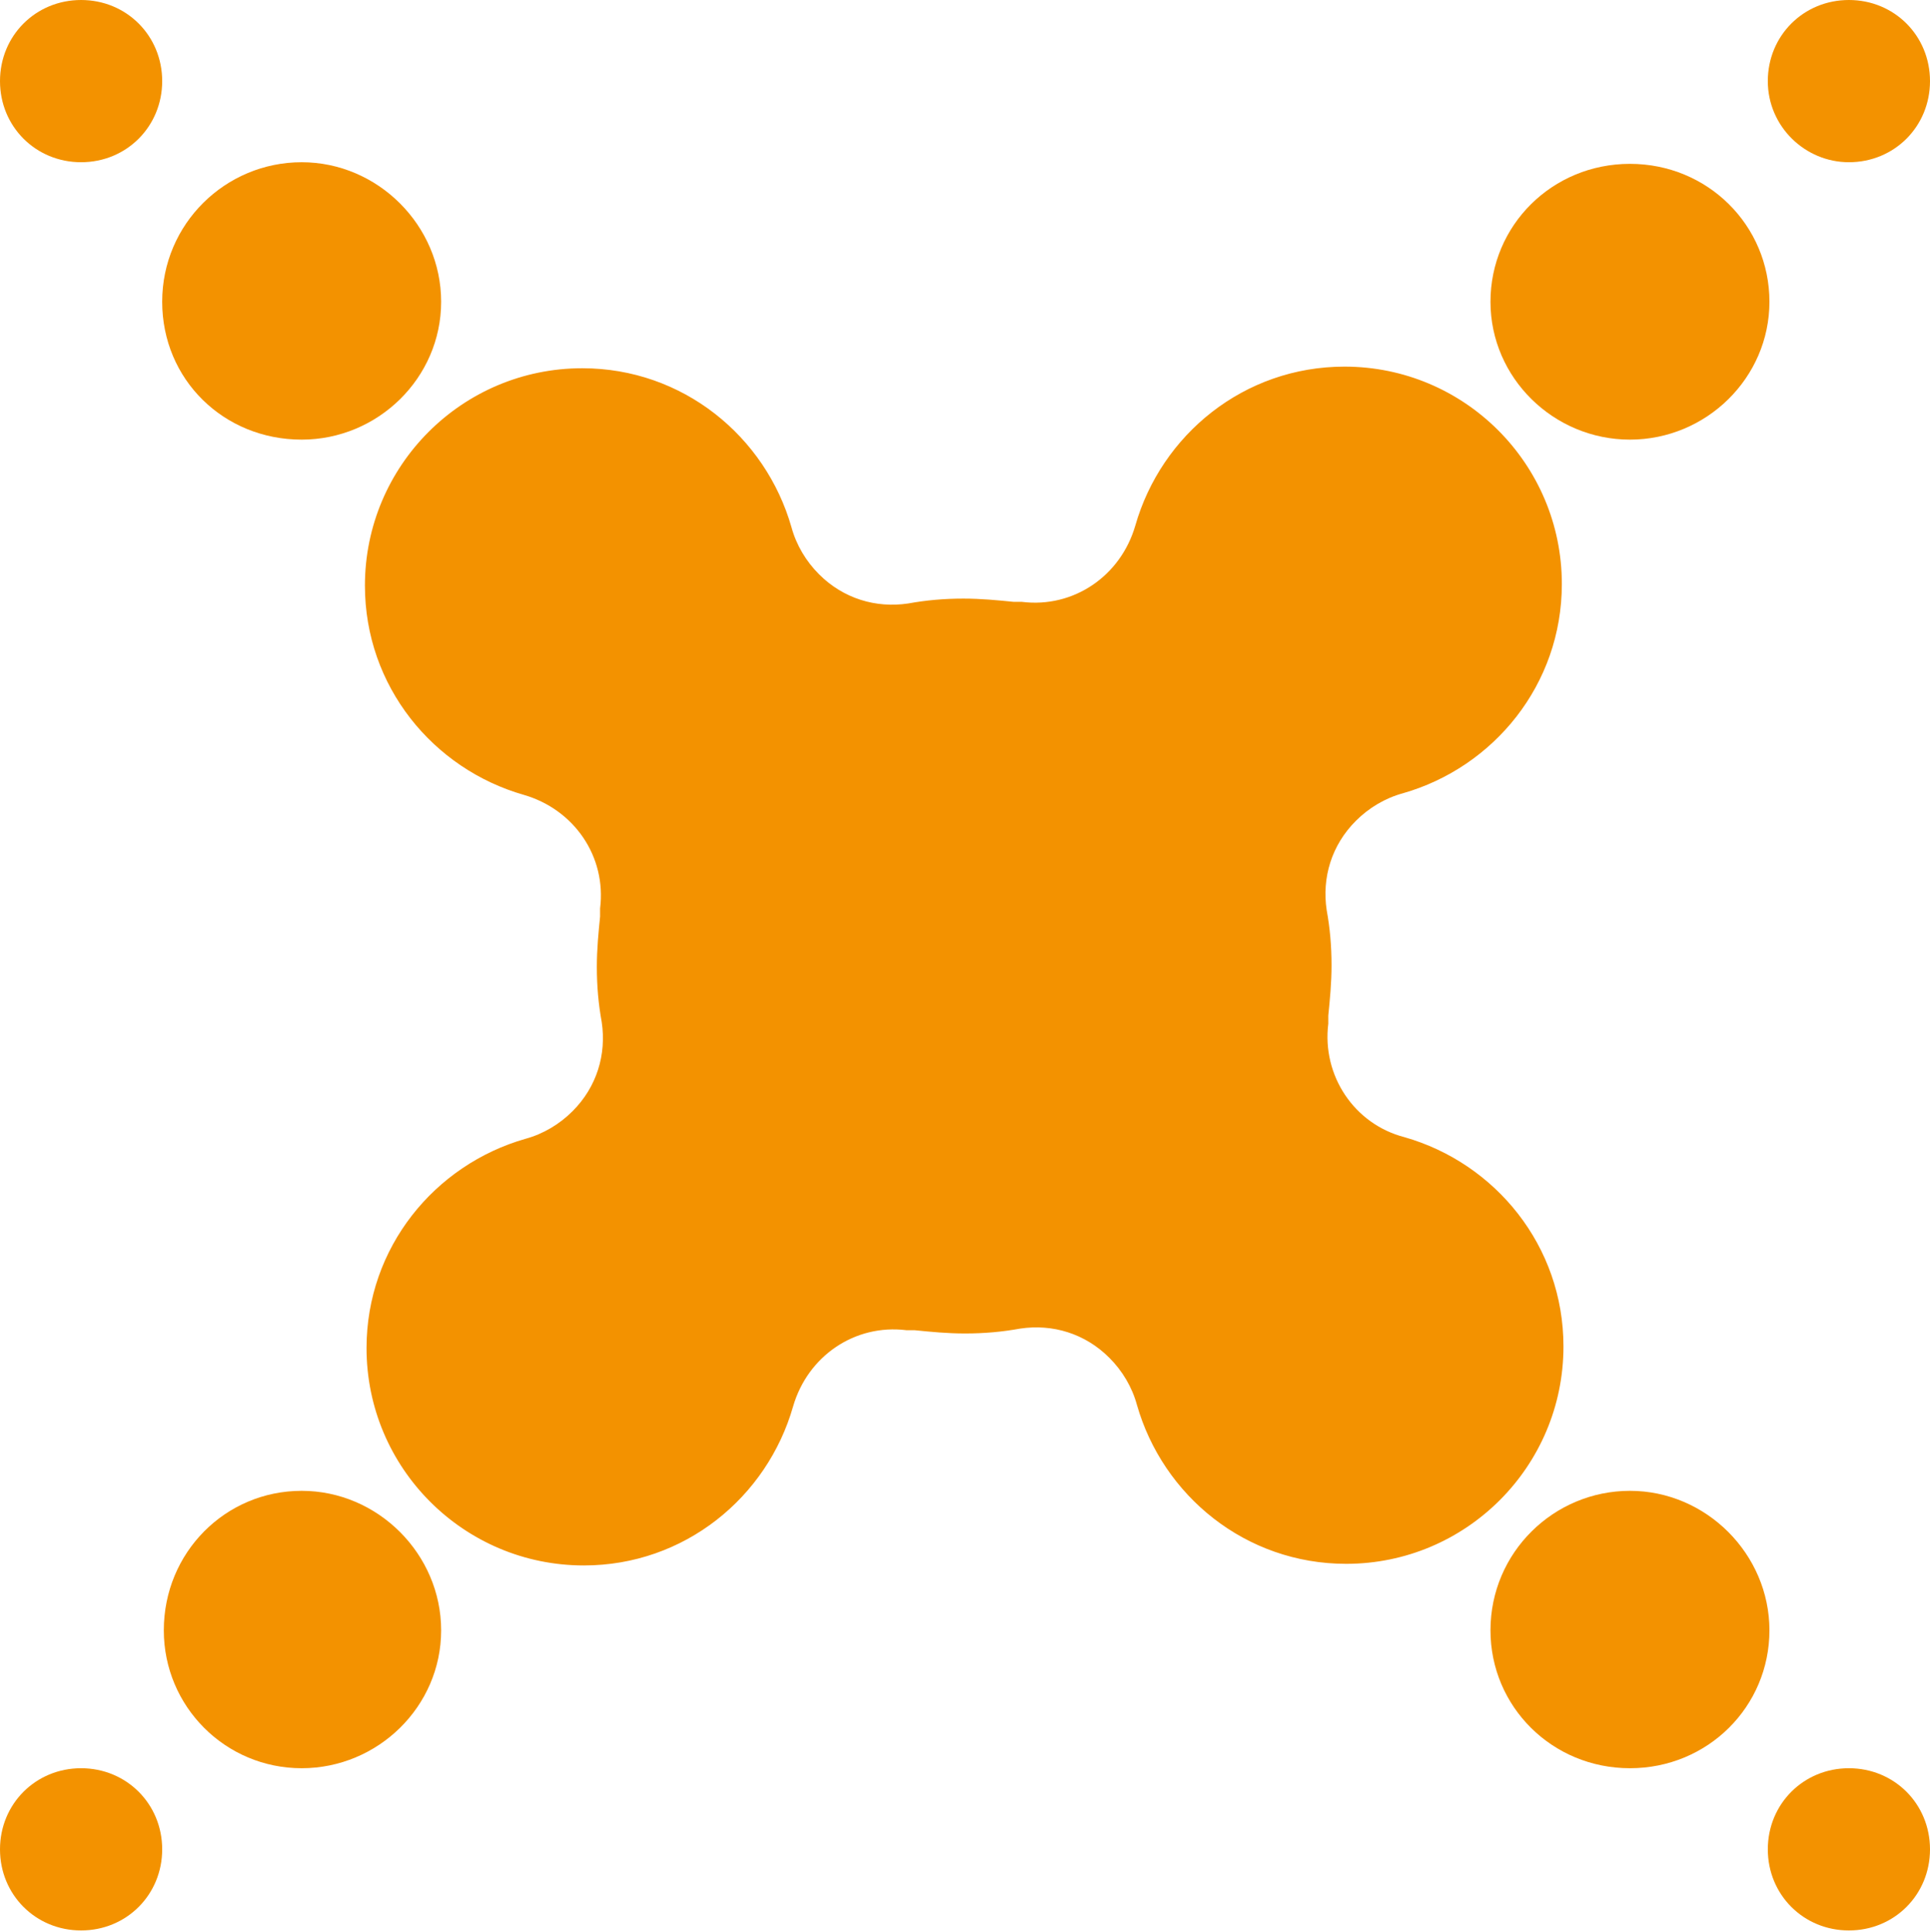 <?xml version="1.0" encoding="utf-8"?>
<!-- Generator: Adobe Illustrator 28.0.0, SVG Export Plug-In . SVG Version: 6.00 Build 0)  -->
<svg version="1.1" id="Layer_1" xmlns="http://www.w3.org/2000/svg" xmlns:xlink="http://www.w3.org/1999/xlink" x="0px" y="0px"
	 viewBox="0 0 119 119.1" style="enable-background:new 0 0 119 119.1;" xml:space="preserve">
<style type="text/css">
	.st0{fill:#F39200;}
</style>
<g>
	<path class="st0" d="M5,109c-2.8,0-5,2.2-5,5s2.2,5,5,5s5-2.2,5-5S7.8,109,5,109z"/>
	<path class="st0" d="M18.6,91.9c-4.7,0-8.5,3.8-8.5,8.6c0,4.7,3.8,8.5,8.5,8.5s8.6-3.8,8.6-8.5S23.3,91.9,18.6,91.9z"/>
	<path class="st0" d="M5,10c2.8,0,5-2.2,5-5S7.8,0,5,0S0,2.2,0,5S2.2,10,5,10z"/>
	<path class="st0" d="M18.6,27.1c4.7,0,8.6-3.8,8.6-8.5S23.3,10,18.6,10S10,13.8,10,18.6S13.8,27.1,18.6,27.1z"/>
	<path class="st0" d="M114,10c2.8,0,5-2.2,5-5s-2.2-5-5-5s-5,2.2-5,5S111.3,10,114,10z"/>
	<path class="st0" d="M100.5,27.1c4.7,0,8.6-3.8,8.6-8.5s-3.8-8.5-8.6-8.5s-8.6,3.8-8.6,8.5S95.8,27.1,100.5,27.1z"/>
	<path class="st0" d="M114,109c-2.8,0-5,2.2-5,5s2.2,5,5,5s5-2.2,5-5S116.8,109,114,109z"/>
	<path class="st0" d="M100.5,91.9c-4.7,0-8.6,3.8-8.6,8.6c0,4.7,3.8,8.5,8.6,8.5s8.6-3.8,8.6-8.5S105.2,91.9,100.5,91.9z"/>
	<path class="st0" d="M96.4,83c0-6.2-4.2-11.3-9.8-12.9h0c-3.1-0.8-5.1-3.8-4.7-7c0-0.1,0-0.2,0-0.2c0-0.1,0-0.2,0-0.3l0,0
		c0.1-1,0.2-2,0.2-3.1c0-1.2-0.1-2.3-0.3-3.4c-0.3-2,0.3-4,1.8-5.5c0.8-0.8,1.8-1.4,2.9-1.7l0,0c5.6-1.6,9.8-6.7,9.8-12.9
		c0-7.4-6-13.4-13.4-13.4c-6.2,0-11.3,4.2-12.9,9.8c0,0,0,0,0,0c-0.9,3.1-3.8,5.1-7,4.7c-0.1,0-0.2,0-0.2,0c-0.1,0-0.2,0-0.3,0l0,0
		c-1-0.1-2-0.2-3.1-0.2c-1.2,0-2.3,0.1-3.4,0.3l0,0c-2,0.3-4-0.3-5.5-1.8c-0.8-0.8-1.4-1.8-1.7-2.9h0c-1.6-5.6-6.7-9.8-12.9-9.8
		c-7.4,0-13.4,6-13.4,13.4c0,6.2,4.2,11.3,9.8,12.9h0c3.1,0.9,5.1,3.8,4.7,7c0,0.1,0,0.2,0,0.2c0,0.1,0,0.2,0,0.3l0,0
		c-0.1,1-0.2,2-0.2,3.1c0,1.2,0.1,2.3,0.3,3.4c0.3,2-0.3,4-1.8,5.5c-0.8,0.8-1.8,1.4-2.9,1.7h0c-5.6,1.6-9.8,6.7-9.8,12.9
		c0,7.4,6,13.4,13.4,13.4c6.2,0,11.3-4.2,12.9-9.8c0,0,0,0,0,0c0.9-3.1,3.8-5.1,7-4.7c0.1,0,0.2,0,0.2,0c0.1,0,0.2,0,0.3,0l0,0
		c1,0.1,2,0.2,3.1,0.2c1.2,0,2.3-0.1,3.4-0.3c2-0.3,4,0.3,5.5,1.8c0.8,0.8,1.4,1.8,1.7,2.9h0c1.6,5.6,6.7,9.8,12.9,9.8
		C90.4,96.4,96.4,90.4,96.4,83L96.4,83z"/>
</g>
</svg>
